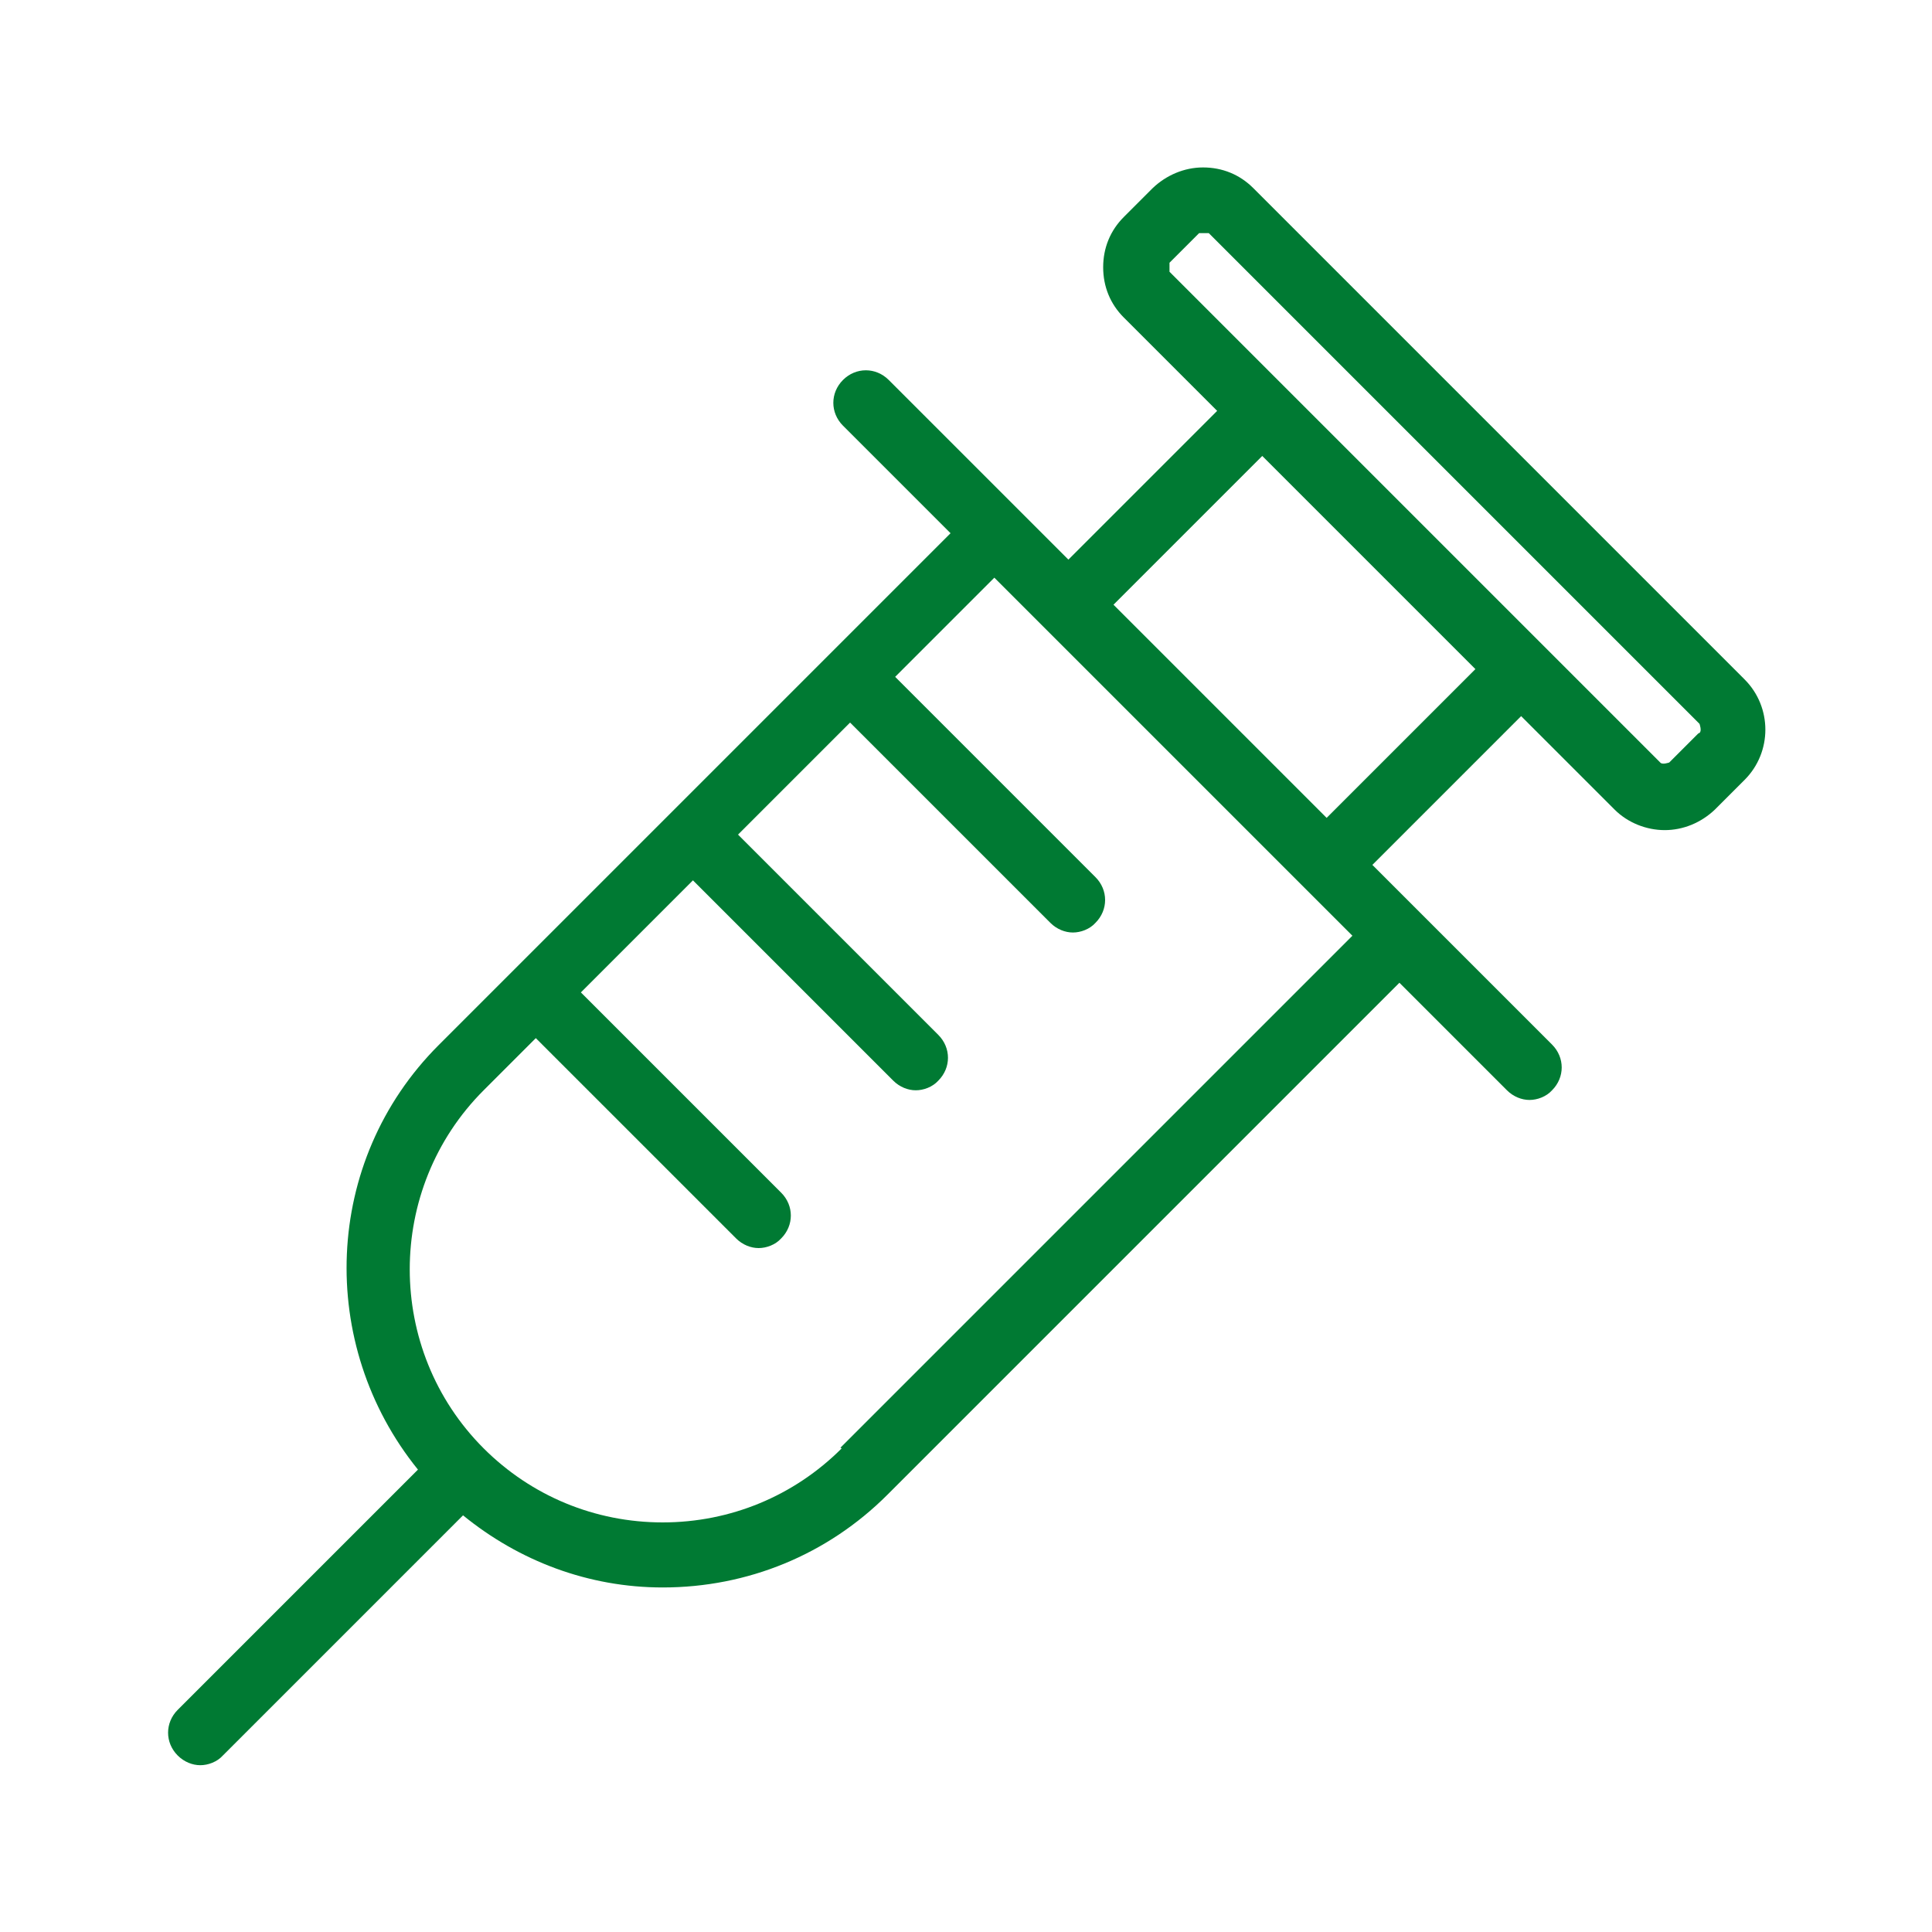 <?xml version="1.0" encoding="UTF-8"?><svg id="Layer_2" xmlns="http://www.w3.org/2000/svg" viewBox="0 0 30 30"><defs><style>.cls-1{fill:none;}.cls-2{fill:#007a33;}</style></defs><path class="cls-2" d="M27.08,10.54l-7.62-7.62c-.21-.21-.48-.32-.78-.32h0c-.29,0-.57,.12-.78,.32l-.45,.45c-.21,.21-.32,.48-.32,.78s.11,.57,.32,.78l1.45,1.45-2.31,2.31-.77-.77-2.02-2.02c-.2-.2-.51-.2-.71,0s-.2,.51,0,.71l1.67,1.67-7.95,7.95c-1.8,1.8-1.89,4.65-.32,6.59l-3.73,3.73c-.2,.2-.2,.51,0,.71,.1,.1,.23,.15,.35,.15s.26-.05,.35-.15l3.73-3.73c.87,.71,1.95,1.12,3.1,1.12,1.32,0,2.56-.51,3.49-1.44l7.95-7.95,1.67,1.67c.1,.1,.23,.15,.35,.15s.26-.05,.35-.15c.2-.2,.2-.51,0-.71l-2.02-2.02-.77-.77,2.31-2.31,1.45,1.45c.21,.21,.5,.32,.78,.32s.56-.11,.78-.32l.46-.46c.43-.43,.43-1.13,0-1.56Zm-14.01,11.95c-.74,.74-1.73,1.15-2.78,1.15s-2.04-.41-2.78-1.15c-1.53-1.53-1.53-4.03,0-5.56l.81-.81,3.11,3.11c.1,.1,.23,.15,.35,.15s.26-.05,.35-.15c.2-.2,.2-.51,0-.71l-3.11-3.11,1.74-1.74,3.11,3.11c.1,.1,.23,.15,.35,.15s.26-.05,.35-.15c.2-.2,.2-.51,0-.71l-3.11-3.11,1.74-1.74,3.11,3.11c.1,.1,.23,.15,.35,.15s.26-.05,.35-.15c.2-.2,.2-.51,0-.71l-3.11-3.11,1.54-1.54,.77,.77,4.02,4.02,.77,.77-7.95,7.95Zm7.53-9.79l-3.31-3.31,2.31-2.31,3.31,3.31-2.31,2.31Zm5.77-1.31l-.45,.45s-.11,.04-.14,0l-1.8-1.8-4.02-4.02-1.8-1.8v-.14l.46-.46h.02s.12,0,.13,0l7.62,7.62s.04,.11,0,.14Z"/><rect class="cls-1" y="0" width="30" height="30"/></svg>